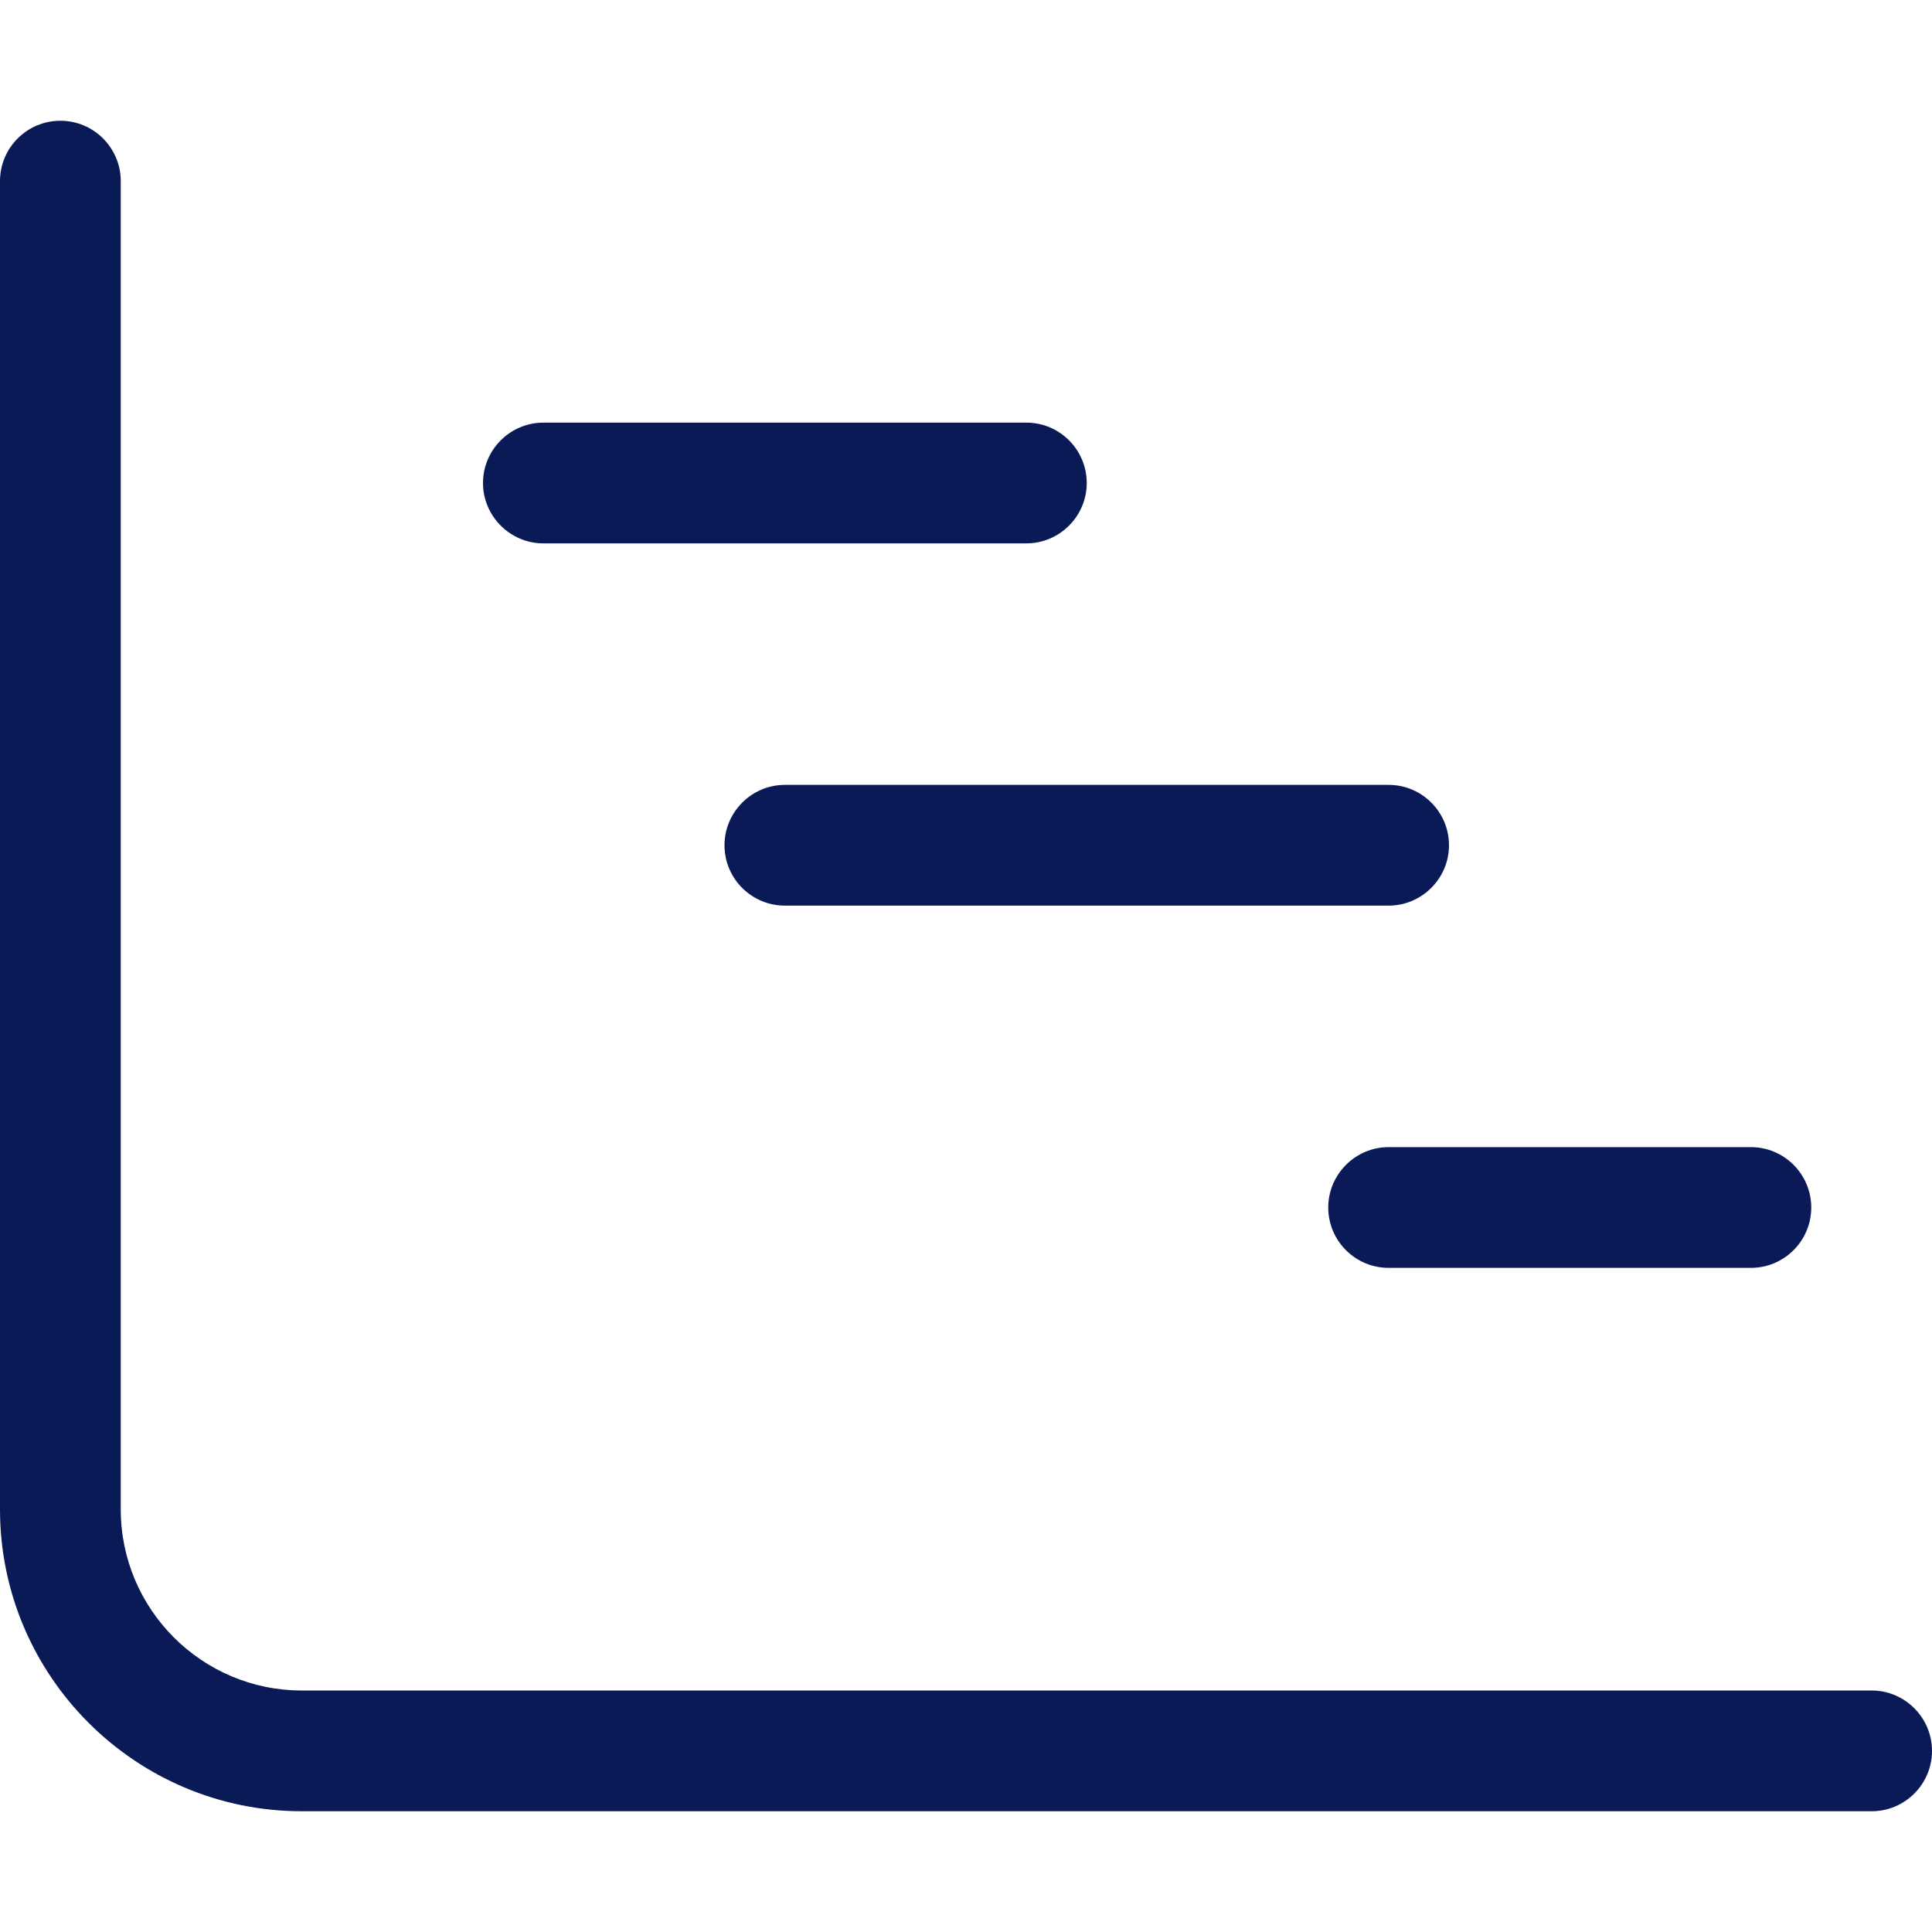 <svg color="#0a1a57" aria-hidden="true" focusable="false" data-prefix="fal" data-icon="chart-gantt" class="svg-inline--fa fa-chart-gantt" role="img" xmlns="http://www.w3.org/2000/svg" viewBox="0 0 512 512"><path fill="currentColor" d="M352 320c0 8.828 7.172 16 16 16h96c8.828 0 16-7.172 16-16s-7.172-16-16-16h-96C359.2 304 352 311.2 352 320zM192 224c0 8.828 7.172 16 16 16h160C376.8 240 384 232.8 384 224s-7.172-16-16-16h-160C199.2 208 192 215.2 192 224zM496 448h-416C53.53 448 32 426.5 32 400v-352C32 39.17 24.83 32 16 32S0 39.17 0 48v352C0 444.1 35.88 480 80 480h416c8.828 0 16-7.172 16-16S504.8 448 496 448zM144 144h128C280.8 144 288 136.8 288 128s-7.172-16-16-16h-128C135.2 112 128 119.2 128 128S135.2 144 144 144z"></path></svg>